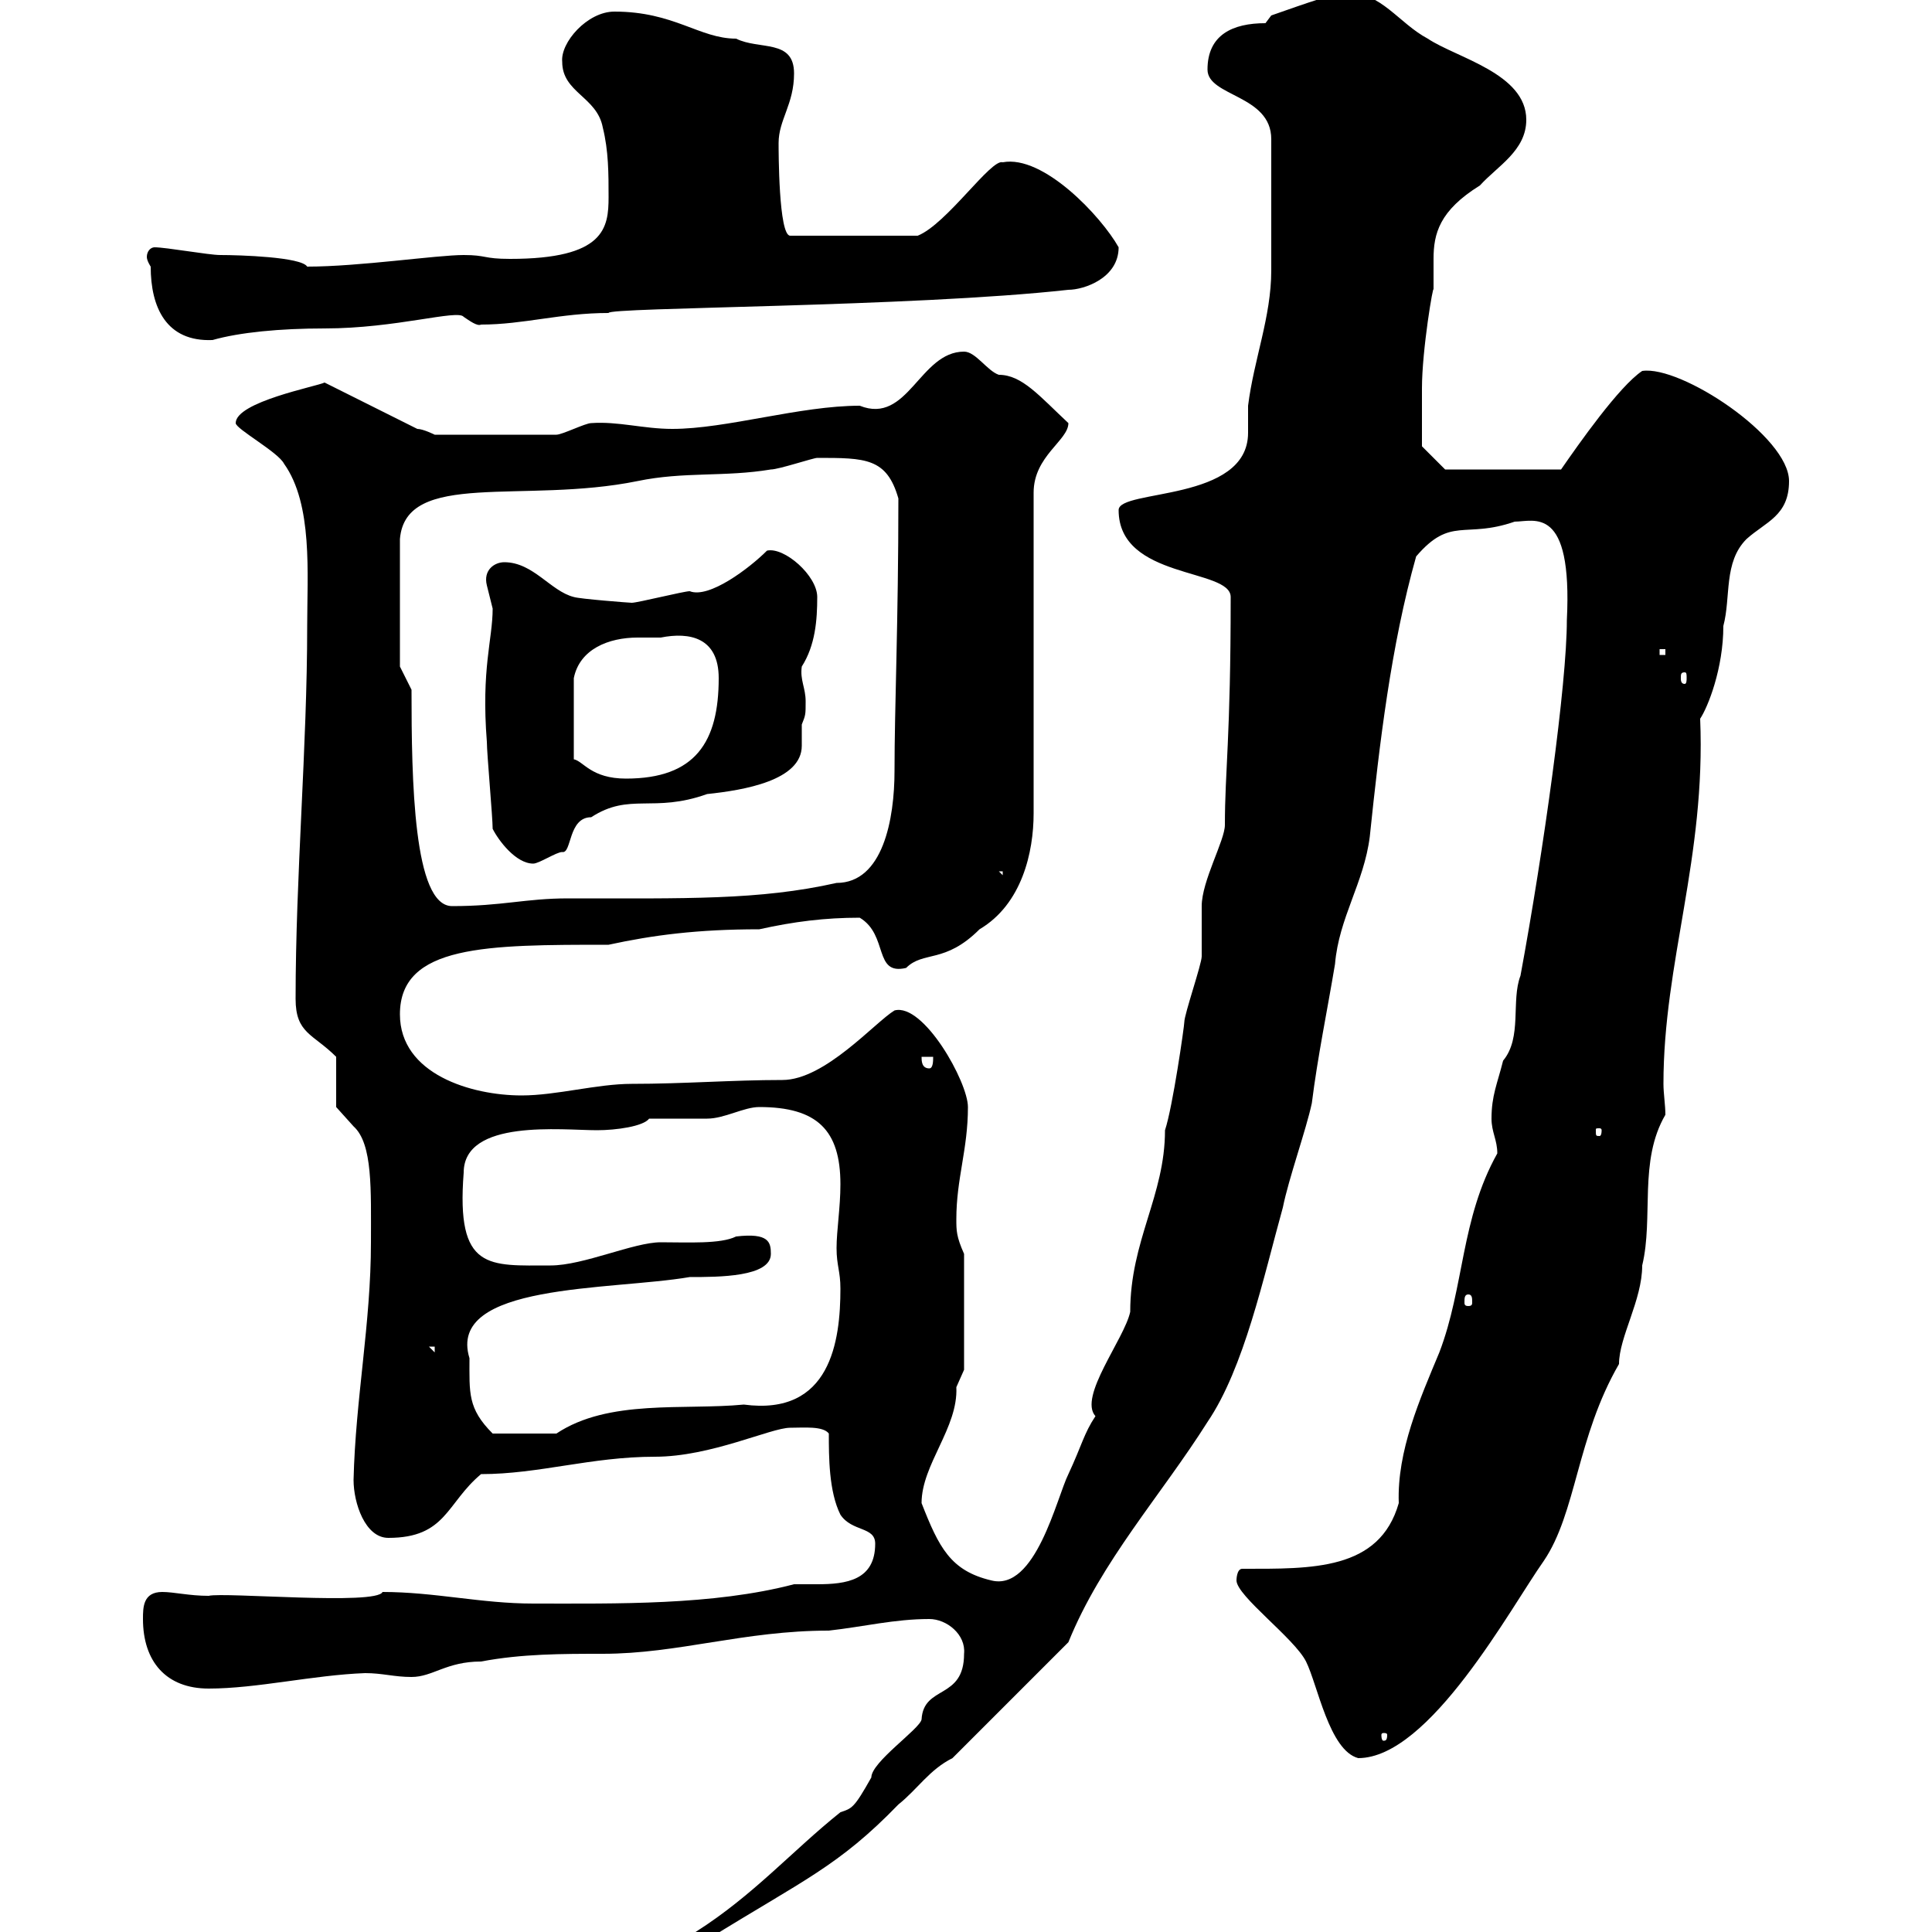 <svg xmlns="http://www.w3.org/2000/svg" xmlns:xlink="http://www.w3.org/1999/xlink" width="300" height="300"><path d="M108 300C108.60 300.90 108.60 301.20 109.80 301.20C124.80 291.90 130.20 289.80 139.50 280.20C142.50 277.80 144.30 274.80 147.90 273L165.90 255C171 242.40 180.30 232.20 187.50 220.80C193.20 212.40 196.20 198.30 199.20 187.50C200.10 183 202.80 175.50 203.70 171.30C204.60 164.10 206.10 156.90 207.30 149.70C207.90 142.50 211.80 137.10 212.70 129.90C214.20 115.50 216 100.20 219.90 86.40C225.30 80.10 227.40 83.70 235.20 81C238.20 81 244.20 78.30 243.30 96.30C243.30 106.20 239.70 132 236.10 151.50C234.60 155.40 236.40 161.10 233.40 164.70C232.50 168.30 231.60 170.10 231.60 173.70C231.60 175.80 232.50 177 232.50 179.10C226.80 189.30 227.40 199.80 223.50 210C220.50 217.20 216.90 225.30 217.20 233.40C214.20 243.90 203.70 243.60 192.90 243.60C192 243.60 192 245.40 192 245.40C192 247.80 201 254.40 202.80 258C204.60 261.60 206.40 271.80 210.90 273C222 273 234.60 249.60 239.70 242.40C244.80 234.90 244.80 223.20 251.40 211.80C251.40 207.60 255 201.90 255 196.50C256.80 189 254.40 180.30 258.60 173.10C258.60 171.60 258.30 169.80 258.30 168.30C258.30 149.40 264.90 133.20 264 111.60C265.20 109.80 267.60 103.80 267.60 97.20C268.80 92.70 267.60 87.30 271.20 83.70C274.20 81 277.80 80.10 277.80 74.70C277.80 67.80 261 56.70 255 57.60C251.40 60 245.10 69 242.40 72.90L224.40 72.90L220.80 69.30C220.80 67.50 220.80 62.10 220.80 60.30C220.80 54.30 222.60 43.80 222.60 45C222.60 43.20 222.60 41.70 222.60 40.20C222.60 36.30 223.50 32.70 229.80 28.80C232.50 25.80 237 23.40 237 18.60C237 11.40 226.20 9 221.70 6C217.20 3.60 214.50-1.20 209.10-1.20C207.30-1.20 199.20 1.80 197.40 2.40C197.40 2.40 196.50 3.60 196.50 3.60C191.40 3.60 187.50 5.40 187.50 10.80C187.50 15 197.40 14.70 197.40 21.60C197.40 27.90 197.40 37.80 197.40 42C197.40 49.20 194.70 55.80 193.80 63C193.80 64.80 193.80 66 193.80 67.20C193.80 78 173.70 75.90 173.70 79.20C173.70 90 191.10 88.20 191.10 92.70C191.10 114.60 190.20 119.70 190.20 128.10C190.20 130.50 186.60 136.80 186.60 140.70C186.60 141.30 186.60 147.90 186.60 148.50C186.60 149.70 183.90 157.50 183.90 158.70C183.90 159.30 182.10 171.90 180.90 175.50C180.90 185.70 175.50 192.60 175.50 203.70C174.60 207.90 167.40 216.90 170.10 219.90C168.30 222.60 168 224.40 165.90 228.90C164.10 232.50 160.80 247.20 153.90 245.40C147.60 243.90 145.80 240.30 143.10 233.40C143.10 227.40 148.80 221.70 148.50 215.40C148.50 215.40 149.70 212.70 149.70 212.70L149.70 194.70C148.50 192 148.50 191.10 148.50 189.30C148.50 183 150.30 178.50 150.30 171.90C150.30 168 143.40 155.70 138.90 156.90C135.90 158.70 128.10 167.70 121.50 167.70C113.70 167.70 106.20 168.30 98.10 168.30C92.70 168.30 86.40 170.10 81 170.10C73.20 170.10 62.10 166.80 62.10 157.50C62.10 146.70 75.60 146.70 94.50 146.70C101.40 145.20 108.30 144.30 117.90 144.30C123.30 143.10 128.10 142.50 133.50 142.50C138 145.20 135.60 151.50 140.70 150.30C143.40 147.60 146.70 149.70 152.10 144.30C158.70 140.40 160.50 132.30 160.50 126.30L160.50 76.50C160.50 70.80 165.90 68.40 165.90 65.70C161.40 61.50 158.70 58.20 155.10 58.20C153.30 57.60 151.50 54.60 149.70 54.60C142.80 54.60 141 66 133.50 63C124.20 63 112.80 66.60 104.40 66.60C99.90 66.60 96 65.40 91.80 65.70C90.90 65.70 87.30 67.50 86.40 67.50L67.50 67.50C67.50 67.50 65.70 66.60 64.80 66.60C63 65.70 52.20 60.30 50.40 59.40C49.20 60 36.60 62.40 36.60 65.70C36.60 66.60 43.20 70.20 44.10 72C48.60 78.30 47.70 89.10 47.70 97.20C47.70 116.10 45.90 135.90 45.90 155.10C45.90 160.50 48.60 160.50 52.20 164.10L52.20 171.90L54.90 174.90C57.90 177.60 57.60 184.80 57.60 192.90C57.60 205.50 55.20 217.20 54.90 229.80C54.90 233.40 56.70 238.80 60.30 238.80C69.30 238.80 69.30 233.40 74.70 228.90C83.70 228.90 91.80 226.20 101.70 226.20C110.40 226.20 119.70 221.70 122.70 221.70C124.80 221.70 127.80 221.40 128.70 222.60C128.70 226.20 128.70 231.60 130.50 235.20C132.30 237.90 135.90 237 135.90 239.70C135.90 245.40 131.40 246 126.90 246C125.40 246 124.50 246 123.30 246C110.70 249.30 95.70 249 82.80 249C74.70 249 67.50 247.20 59.40 247.20C58.50 249.30 34.80 247.20 32.40 247.80C29.40 247.80 27 247.20 25.20 247.20C22.20 247.20 22.20 249.60 22.20 251.40C22.20 258 25.80 262.20 32.40 262.20C39.90 262.20 48.60 260.10 56.70 259.80C59.40 259.80 61.20 260.40 63.90 260.40C67.20 260.40 69.30 258 74.70 258C81 256.80 87.30 256.80 93.60 256.80C105.30 256.80 115.50 253.20 128.70 253.20C134.10 252.60 138.90 251.40 144.30 251.40C147 251.40 150 253.80 149.70 256.80C149.70 264 143.40 261.60 143.10 267C142.80 268.50 135.30 273.60 135.30 276C132.60 280.80 132.30 280.80 130.50 281.40C123 287.40 117 294.30 108 300ZM215.40 269.40C215.40 270.30 215.10 270.30 214.80 270.30C214.80 270.30 214.50 270.30 214.50 269.40C214.50 269.10 214.80 269.10 214.80 269.10C215.10 269.10 215.40 269.10 215.40 269.40ZM72.90 210.90C69.30 199.20 94.80 200.40 107.10 198.30C111.60 198.30 119.70 198.30 119.70 194.70C119.70 192.90 119.40 191.40 114.30 192C111.90 193.20 106.80 192.90 102.60 192.90C98.40 192.90 90.60 196.50 85.50 196.50C75.90 196.50 70.80 197.40 72 182.10C72 173.70 87.30 175.50 92.70 175.50C95.70 175.50 99.90 174.90 100.80 173.70C101.70 173.70 108.90 173.70 109.80 173.70C112.50 173.70 115.50 171.90 117.90 171.90C126.90 171.90 130.50 175.50 130.50 183.90C130.50 187.50 129.90 191.10 129.90 193.80C129.90 196.50 130.50 197.40 130.50 200.10C130.50 208.20 129 219.90 115.50 218.10C106.20 219 94.50 217.20 86.40 222.60L76.50 222.60C72.60 218.70 72.90 216.30 72.90 210.90ZM66.60 209.10L67.50 209.10L67.50 210ZM228 201C228.60 201 228.60 201.60 228.60 202.20C228.60 202.50 228.60 202.80 228 202.80C227.40 202.80 227.40 202.50 227.40 202.20C227.40 201.60 227.40 201 228 201ZM248.70 175.50C248.70 176.40 248.40 176.40 248.40 176.40C247.80 176.40 247.80 176.40 247.80 175.50C247.80 175.20 247.80 175.20 248.40 175.20C248.40 175.20 248.70 175.20 248.70 175.50ZM143.10 164.10L144.90 164.10C144.90 164.70 144.90 165.90 144.30 165.90C143.10 165.90 143.10 164.70 143.10 164.10ZM63.90 107.10L62.10 103.50L62.10 83.70C63 72.90 81.30 78.30 99 74.70C106.20 73.20 112.50 74.10 119.70 72.90C120.90 72.90 126.30 71.10 126.90 71.10C134.40 71.10 137.70 71.10 139.50 77.40C139.50 96.60 138.90 109.80 138.90 119.70C138.90 127.20 137.10 137.10 129.90 137.10C117.90 139.80 106.50 139.50 88.20 139.50C81.60 139.50 78 140.70 70.20 140.70C64.20 140.70 63.90 121.20 63.90 107.10ZM155.10 135.30L155.70 135.30L155.70 135.90ZM76.50 128.70C77.40 130.50 80.10 134.10 82.80 134.10C83.70 134.10 86.40 132.30 87.30 132.30C88.80 132.60 88.20 126.90 91.80 126.90C97.80 123 101.40 126.30 109.80 123.30C115.50 122.70 124.50 121.20 124.50 115.80C124.50 114.60 124.50 113.40 124.50 112.50C125.10 111 125.10 111 125.10 108.90C125.10 106.80 124.20 105.60 124.50 103.50C126.60 100.20 126.90 96.30 126.90 92.70C126.90 89.40 121.80 84.90 119.10 85.50C116.40 88.20 110.10 93 107.10 91.80C106.20 91.80 99 93.60 98.10 93.60C97.80 93.60 90 93 89.10 92.70C85.50 91.80 82.80 87.30 78.30 87.30C76.80 87.30 75 88.50 75.60 90.90C75.60 90.90 76.50 94.50 76.50 94.50C76.50 99.30 74.70 103.80 75.60 115.20C75.60 117 76.50 126.90 76.50 128.70ZM102.60 99C107.10 98.10 111.60 99 111.60 105.30C111.60 115.20 108 120.90 97.20 120.90C91.80 120.90 90.60 118.20 89.10 117.90L89.10 105.30C90 100.80 94.50 99 99 99C100.20 99 101.40 99 102.60 99ZM261.60 104.40C261.90 104.40 261.90 104.70 261.90 105.30C261.90 105.60 261.90 106.20 261.60 106.20C261 106.20 261 105.60 261 105.30C261 104.70 261 104.40 261.60 104.40ZM257.70 100.80L258.60 100.80L258.60 101.70L257.70 101.70ZM23.40 41.40C23.40 47.70 25.80 53.10 33 52.80C37.20 51.60 43.50 51 50.40 51C61.50 51 71.10 48 72 49.20C72.90 49.80 74.10 50.70 74.70 50.40C81.30 50.40 87 48.60 94.50 48.60C94.20 47.70 141.60 47.70 165.90 45C168.30 45 173.70 43.20 173.70 38.40C171 33.60 162 24 155.70 25.20C153.90 24.60 147 34.80 142.50 36.60L122.70 36.60C120.90 36.60 120.90 23.40 120.90 22.20C120.90 18.60 123.30 16.20 123.30 11.40C123.30 6 117.90 7.80 114.30 6C108.60 6 104.70 1.80 95.40 1.80C91.20 1.80 87 6.60 87.30 9.60C87.30 14.40 92.70 15 93.60 19.80C94.50 23.40 94.50 27 94.50 30.60C94.50 35.40 93.90 40.20 79.20 40.20C75 40.20 75.60 39.60 72 39.60C67.80 39.60 55.80 41.40 47.70 41.40C46.80 39.90 37.20 39.60 34.20 39.60C32.40 39.60 25.80 38.40 24 38.40C23.40 38.40 22.80 39 22.80 39.90C22.80 40.50 23.40 41.40 23.40 41.40Z"/></svg>